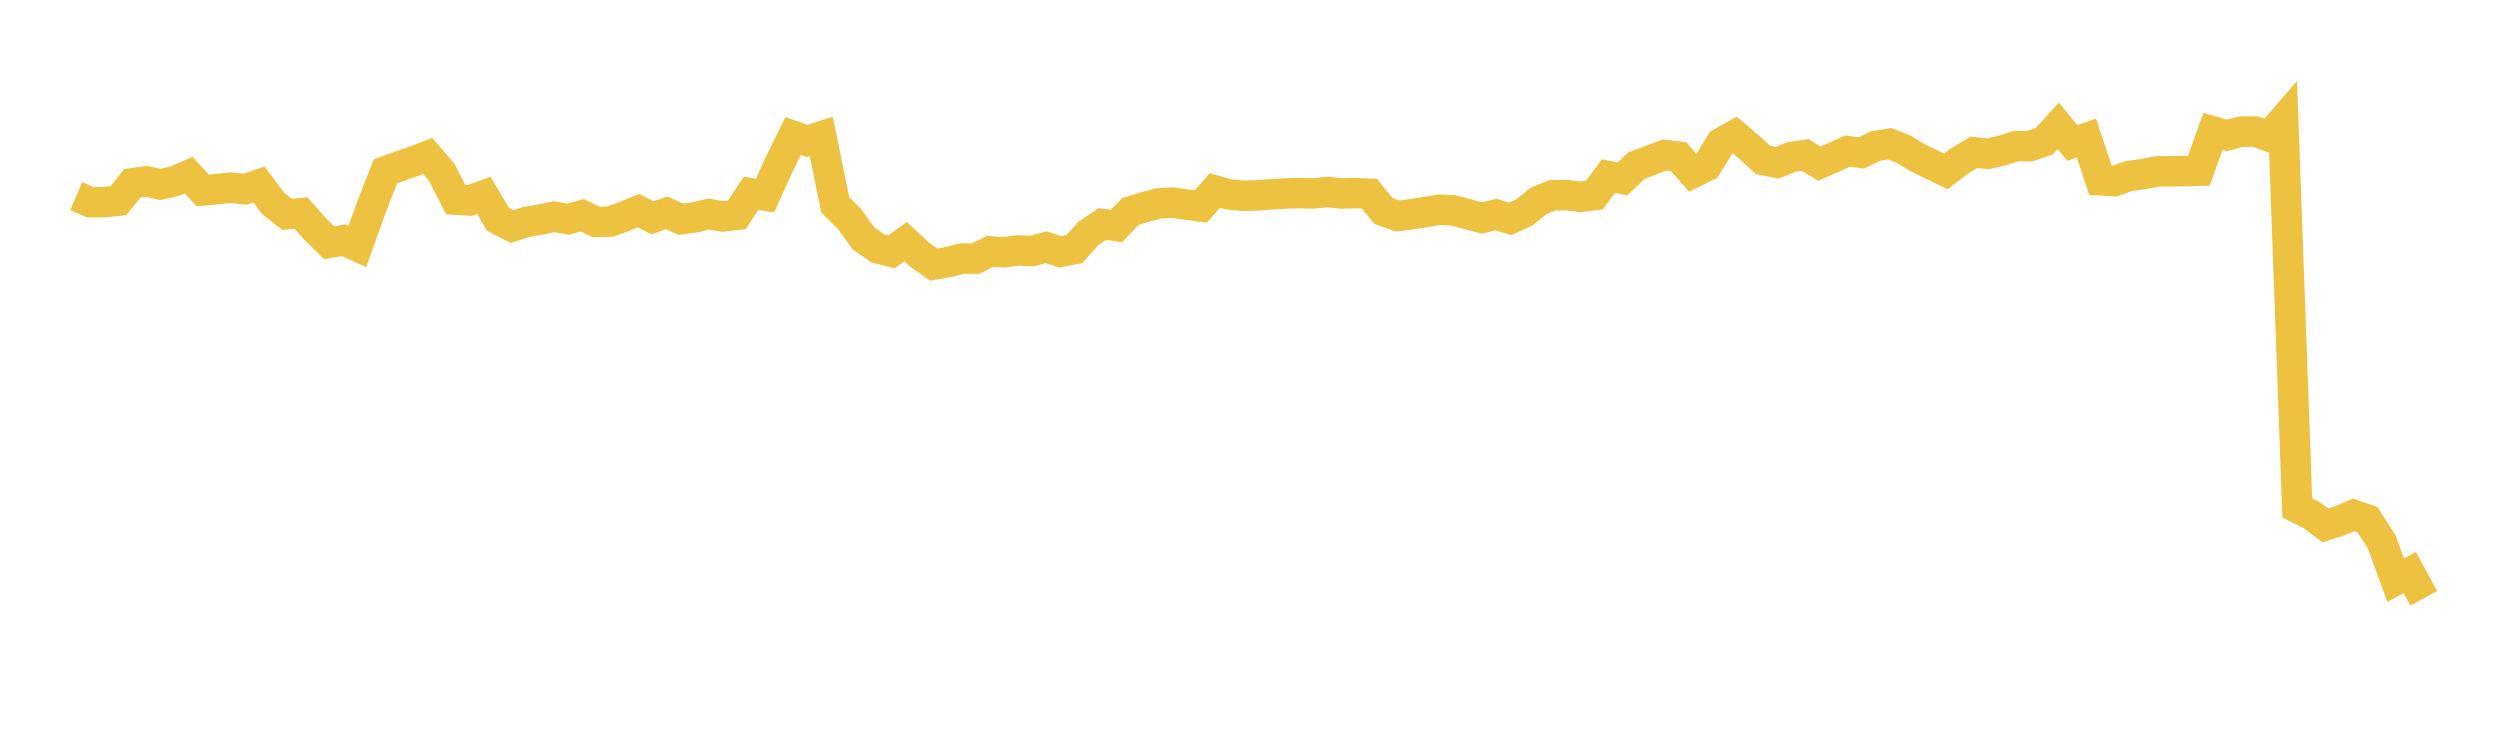 <svg width="164" height="48" xmlns="http://www.w3.org/2000/svg" xmlns:xlink="http://www.w3.org/1999/xlink"><path fill="none" stroke="rgb(237,194,64)" stroke-width="2" d="M5,12.867L5.922,13.265L6.844,13.262L7.766,13.162L8.689,12.019L9.611,11.894L10.533,12.1L11.455,11.888L12.377,11.487L13.299,12.495L14.222,12.407L15.144,12.307L16.066,12.418L16.988,12.105L17.91,13.334L18.832,14.057L19.754,13.984L20.677,15.024L21.599,15.927L22.521,15.751L23.443,16.17L24.365,13.588L25.287,11.235L26.21,10.903L27.132,10.581L28.054,10.228L28.976,11.3L29.898,13.099L30.82,13.154L31.743,12.818L32.665,14.388L33.587,14.863L34.509,14.565L35.431,14.402L36.353,14.216L37.275,14.376L38.198,14.123L39.12,14.565L40.042,14.53L40.964,14.197L41.886,13.82L42.808,14.29L43.731,13.96L44.653,14.381L45.575,14.263L46.497,14.041L47.419,14.2L48.341,14.093L49.263,12.682L50.186,12.832L51.108,10.792L52.03,8.917L52.952,9.247L53.874,8.949L54.796,13.444L55.719,14.355L56.641,15.634L57.563,16.283L58.485,16.522L59.407,15.854L60.329,16.711L61.251,17.355L62.174,17.199L63.096,16.962L64.018,16.966L64.94,16.491L65.862,16.548L66.784,16.429L67.707,16.468L68.629,16.219L69.551,16.52L70.473,16.343L71.395,15.32L72.317,14.696L73.24,14.827L74.162,13.87L75.084,13.588L76.006,13.347L76.928,13.292L77.85,13.424L78.772,13.547L79.695,12.496L80.617,12.752L81.539,12.844L82.461,12.817L83.383,12.75L84.305,12.691L85.228,12.667L86.15,12.689L87.072,12.595L87.994,12.691L88.916,12.667L89.838,12.71L90.76,13.839L91.683,14.17L92.605,14.055L93.527,13.907L94.449,13.757L95.371,13.807L96.293,14.056L97.216,14.302L98.138,14.071L99.06,14.36L99.982,13.943L100.904,13.194L101.826,12.815L102.749,12.8L103.671,12.914L104.593,12.798L105.515,11.552L106.437,11.735L107.359,10.857L108.281,10.52L109.204,10.163L110.126,10.283L111.048,11.343L111.97,10.883L112.892,9.385L113.814,8.862L114.737,9.648L115.659,10.493L116.581,10.68L117.503,10.302L118.425,10.163L119.347,10.738L120.269,10.334L121.192,9.914L122.114,10.031L123.036,9.581L123.958,9.429L124.88,9.788L125.802,10.353L126.725,10.796L127.647,11.245L128.569,10.539L129.491,9.991L130.413,10.09L131.335,9.88L132.257,9.584L133.18,9.585L134.102,9.268L135.024,8.257L135.946,9.377L136.868,9.057L137.79,11.831L138.713,11.88L139.635,11.555L140.557,11.424L141.479,11.246L142.401,11.233L143.323,11.224L144.246,11.197L145.168,8.624L146.09,8.882L147.012,8.635L147.934,8.63L148.856,8.954L149.778,7.888L150.701,33.318L151.623,33.78L152.545,34.468L153.467,34.172L154.389,33.778L155.311,34.098L156.234,35.535L157.156,38.053L158.078,37.559L159,39.249"></path></svg>